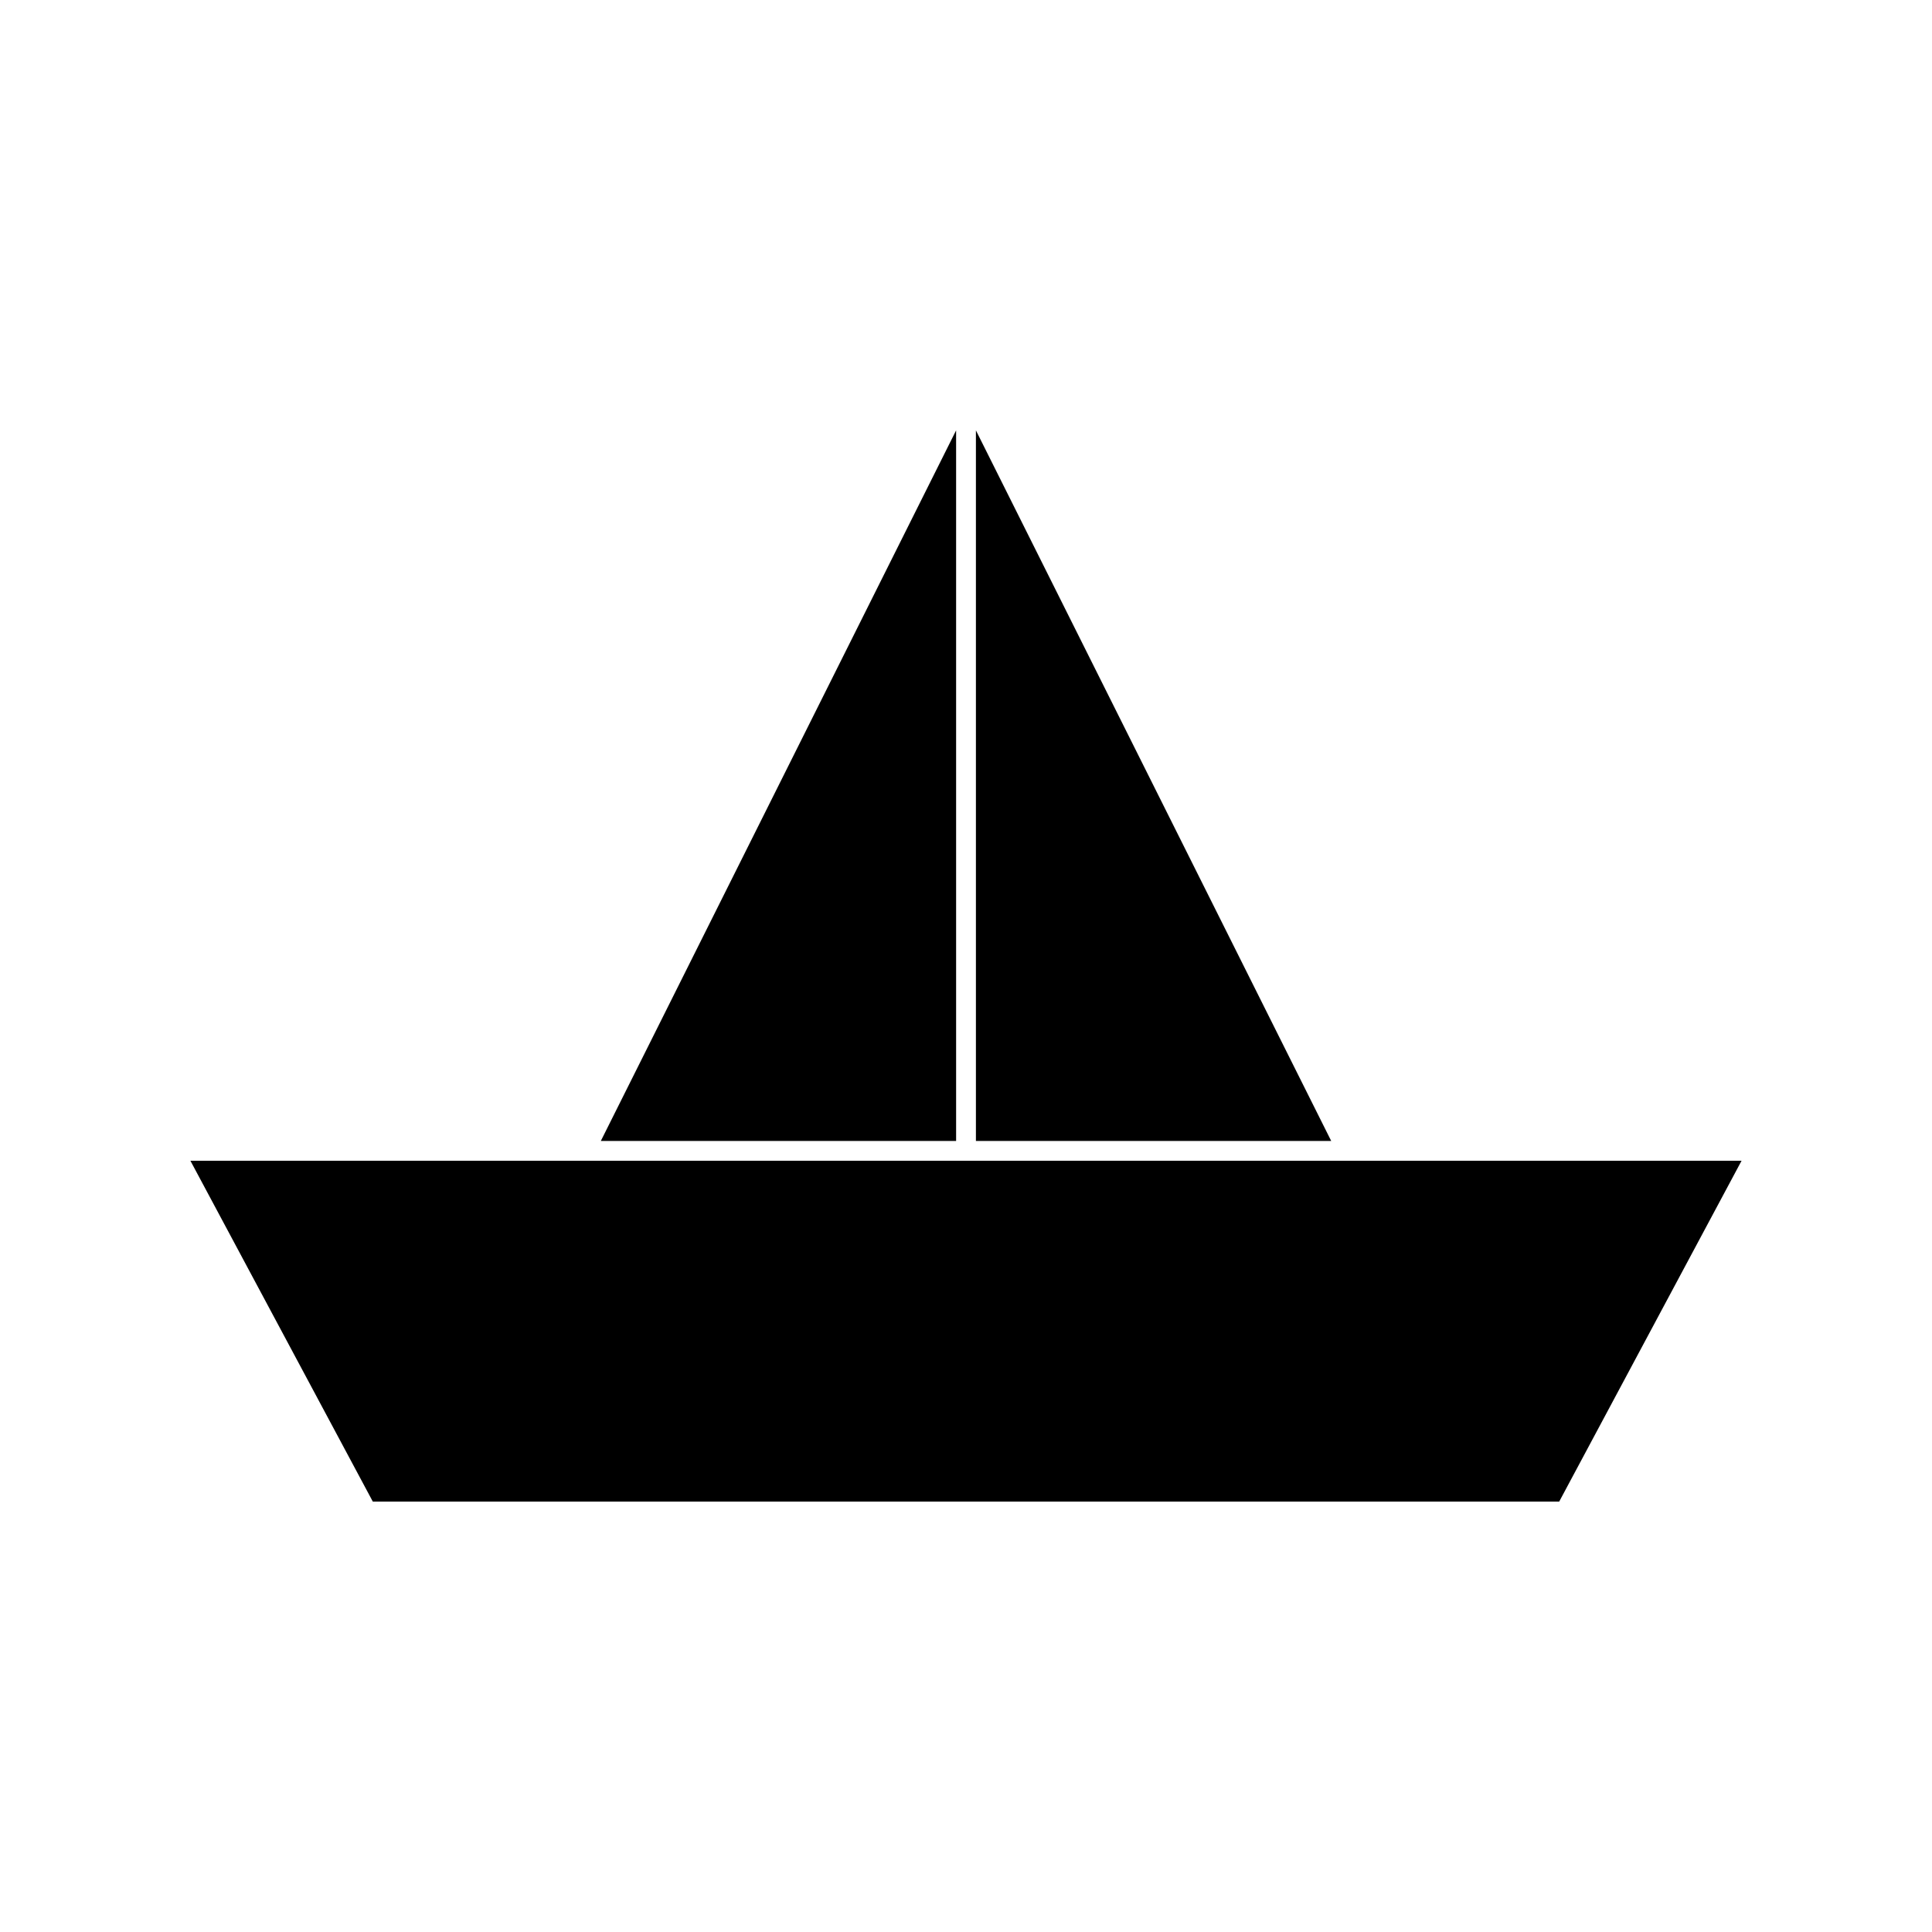 <?xml version="1.0" encoding="UTF-8"?>
<!-- Uploaded to: ICON Repo, www.iconrepo.com, Generator: ICON Repo Mixer Tools -->
<svg fill="#000000" width="800px" height="800px" version="1.1" viewBox="144 144 512 512" xmlns="http://www.w3.org/2000/svg">
 <g>
  <path d="m496.78 446.36-94.152-188.31v188.31z"/>
  <path d="m397.38 258.05-94.152 188.31h94.152z"/>
  <path d="m505.27 451.61h-310.81l48.34 90.332h314.4l48.332-90.332z"/>
 </g>
</svg>